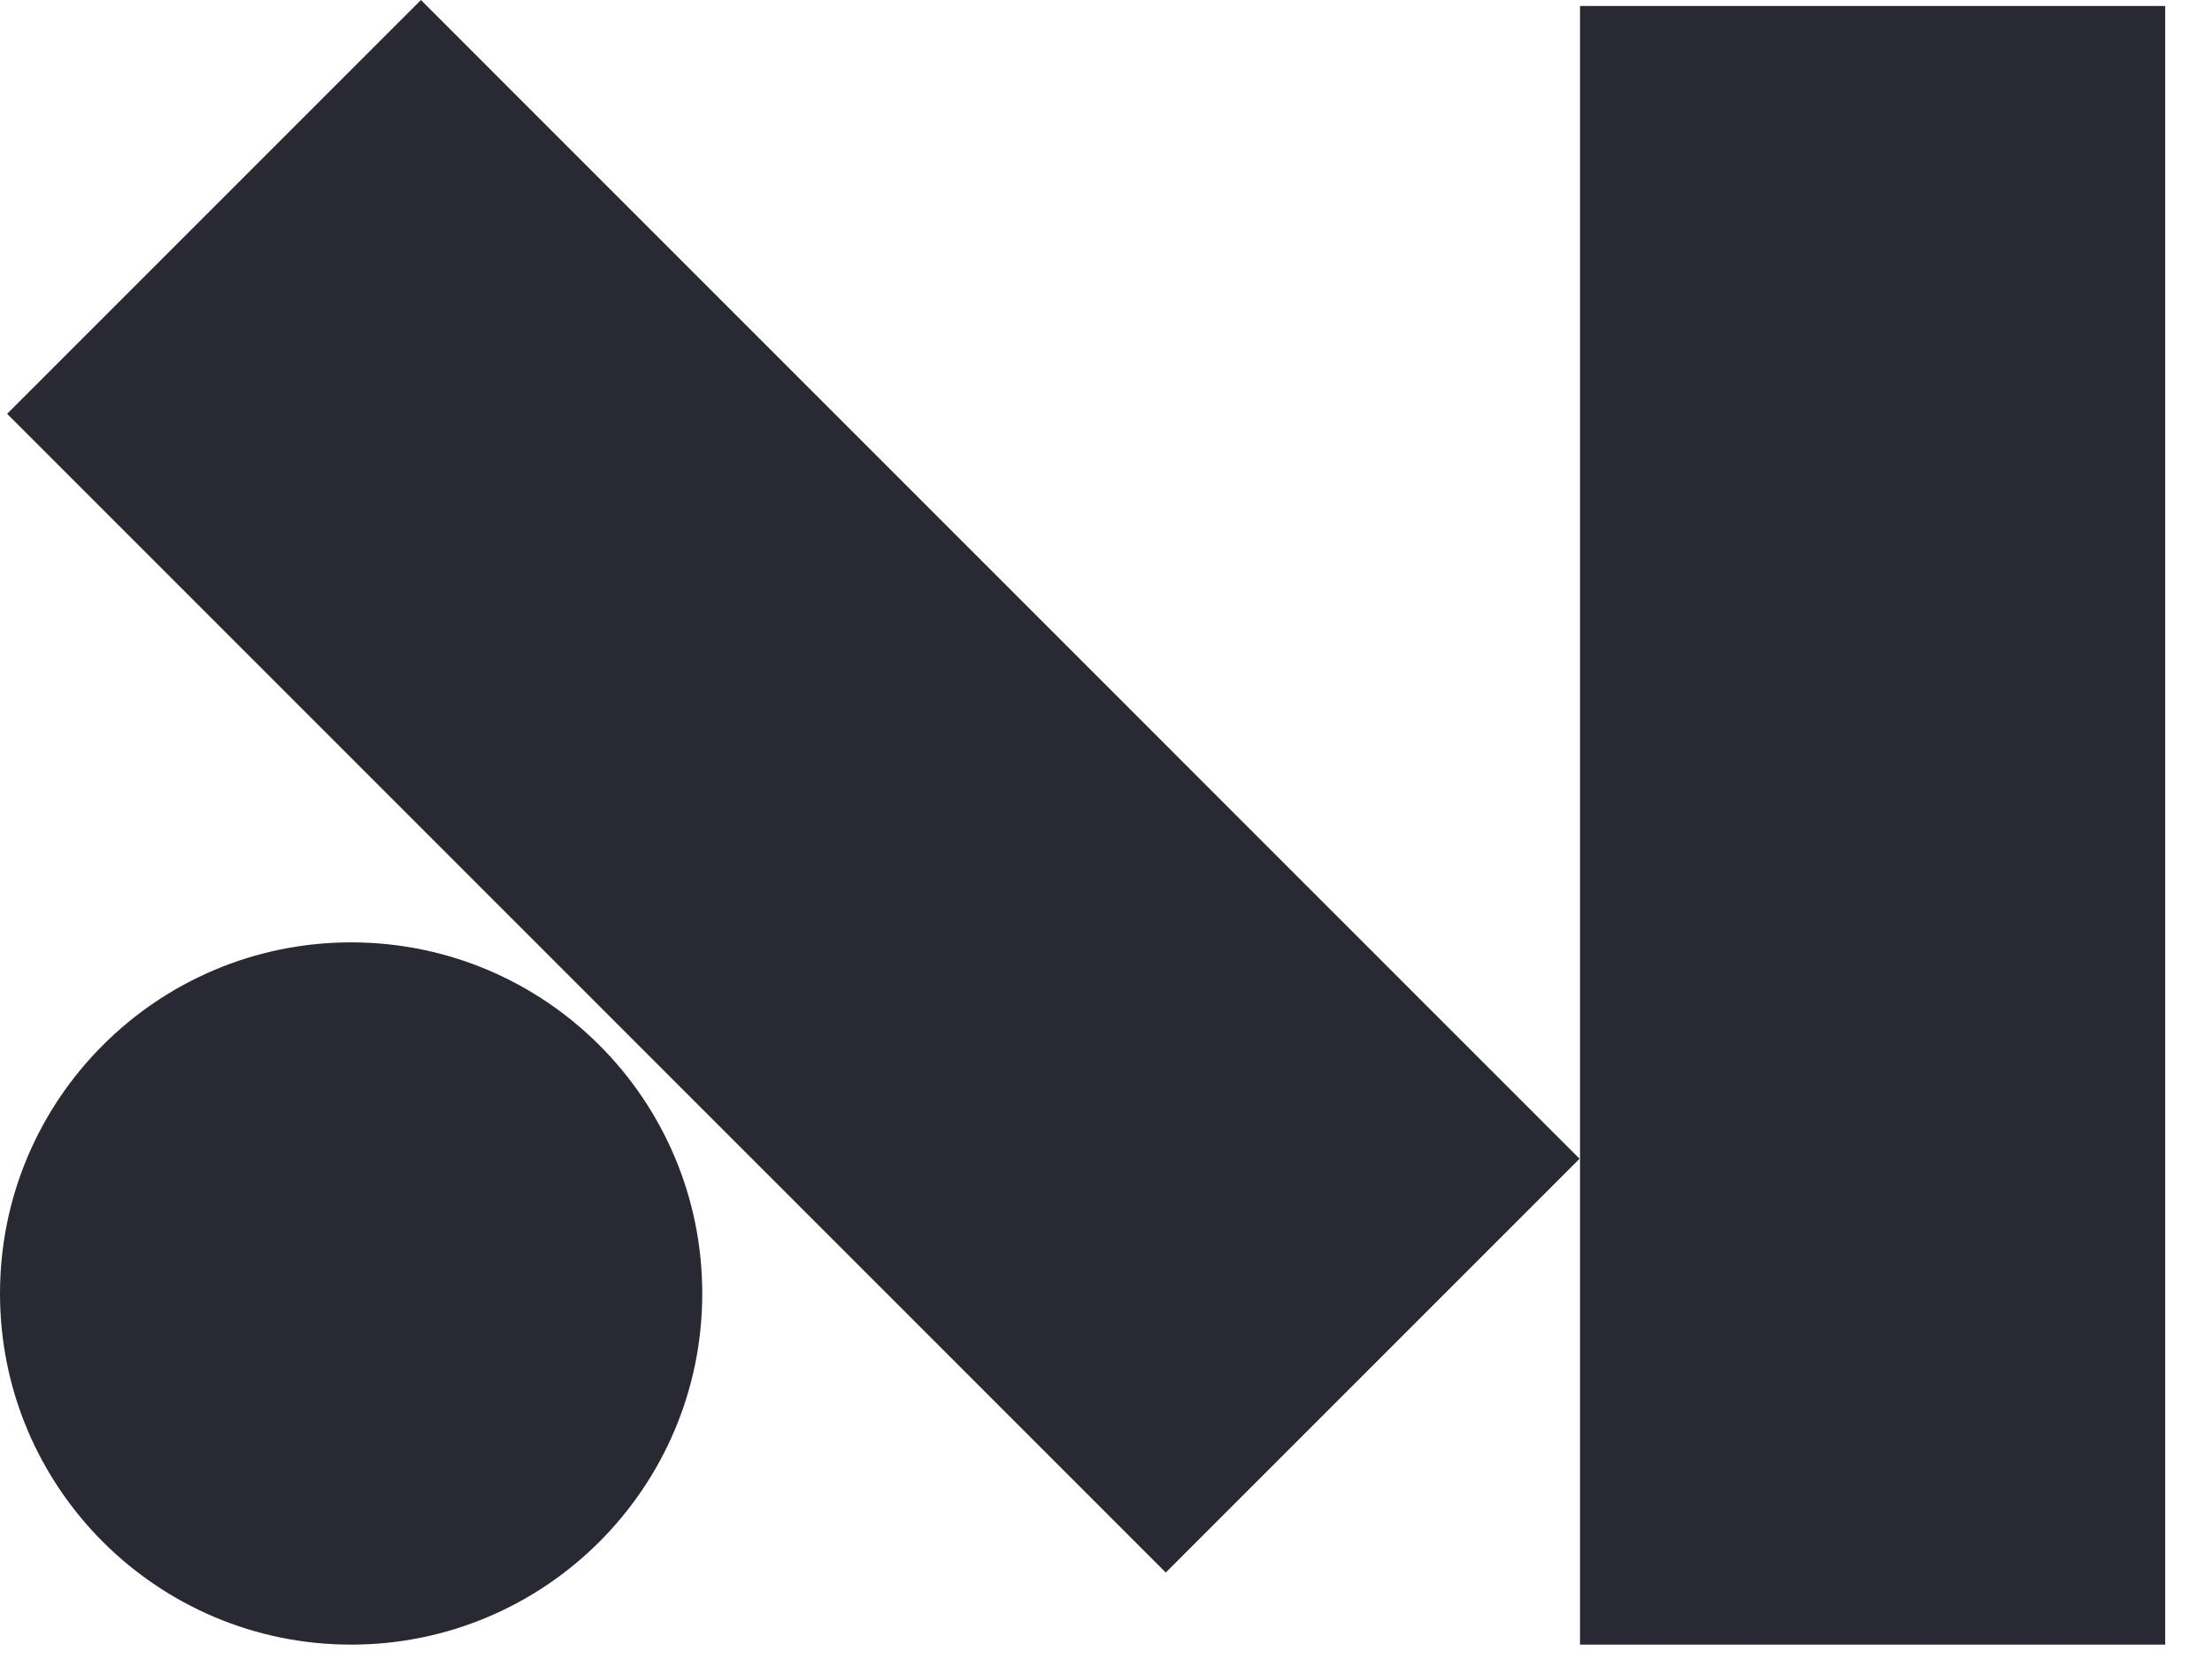 <?xml version="1.0" encoding="UTF-8"?> <svg xmlns="http://www.w3.org/2000/svg" width="44" height="33" viewBox="0 0 44 33" fill="none"> <path d="M13.969 25.73C13.969 21.872 10.841 18.745 6.984 18.745C3.127 18.745 0 21.872 0 25.73C0 29.587 3.127 32.714 6.984 32.714C10.841 32.714 13.969 29.587 13.969 25.73Z" fill="#282932"></path> <path d="M43.069 0.119H31.429V32.714H43.069V0.119Z" fill="#282932"></path> <path d="M8.373 -9.70059e-07L0.142 8.232L23.189 31.28L31.42 23.049L8.373 -9.70059e-07Z" fill="#282932"></path> </svg> 